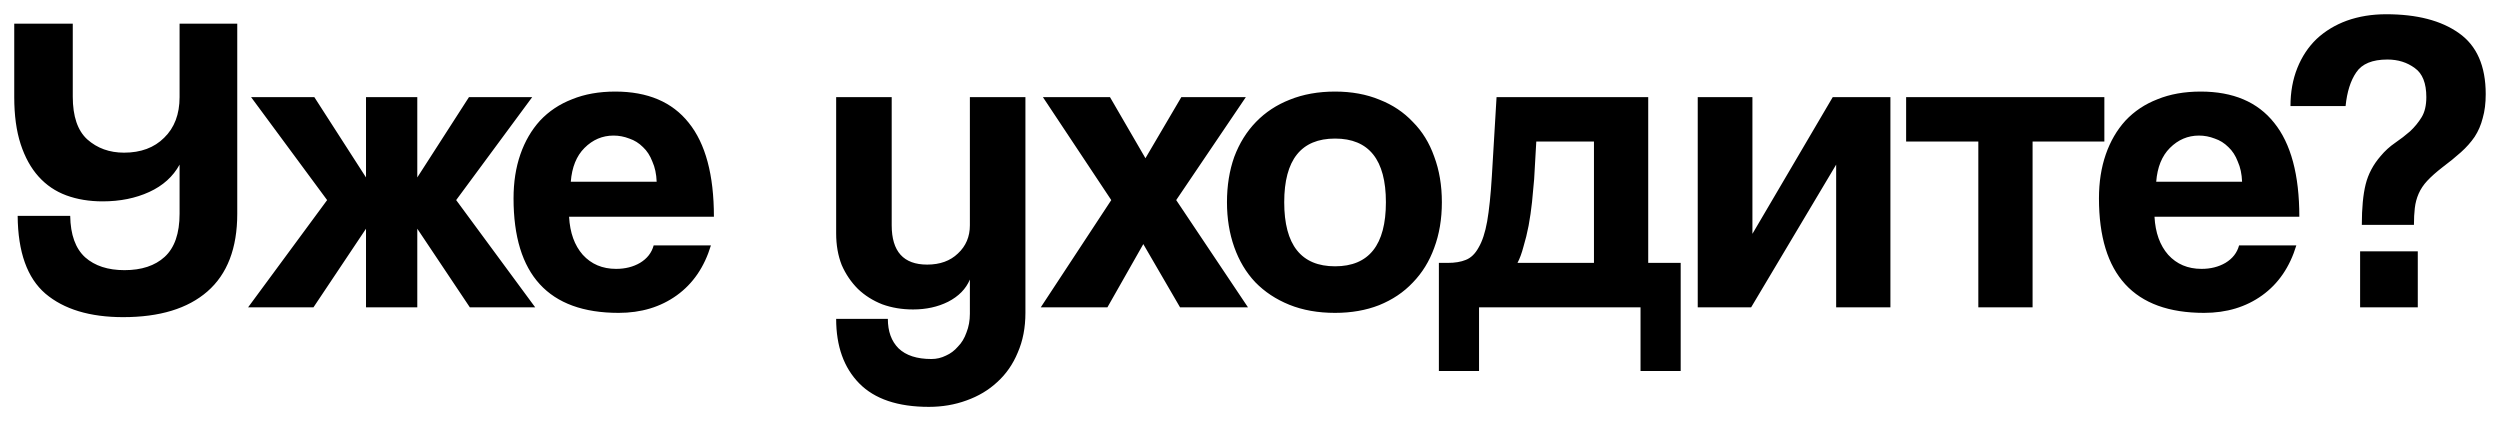 <?xml version="1.0" encoding="UTF-8"?> <svg xmlns="http://www.w3.org/2000/svg" viewBox="0 0 175.55 29.57" data-guides="{&quot;vertical&quot;:[],&quot;horizontal&quot;:[]}"><defs></defs><path fill="black" stroke="none" fill-opacity="1" stroke-width="1" stroke-opacity="1" id="tSvg12cf1a7a59b" title="Path 2" d="M16.66 15.01C16.66 17.43 15.96 19.25 14.56 20.47C13.18 21.67 11.21 22.27 8.65 22.27C6.31 22.27 4.49 21.72 3.19 20.62C1.91 19.52 1.26 17.7 1.24 15.16C2.47 15.16 3.7 15.16 4.93 15.16C4.95 16.48 5.3 17.45 5.98 18.07C6.66 18.67 7.58 18.97 8.74 18.97C9.94 18.97 10.88 18.66 11.56 18.04C12.26 17.4 12.61 16.39 12.61 15.01C12.61 13.86 12.61 12.71 12.61 11.56C12.15 12.4 11.44 13.04 10.48 13.48C9.52 13.92 8.43 14.14 7.21 14.14C6.27 14.14 5.42 14 4.66 13.72C3.9 13.44 3.25 13 2.71 12.4C2.17 11.8 1.75 11.04 1.45 10.12C1.15 9.2 1 8.1 1 6.82C1 5.1 1 3.38 1 1.66C2.37 1.66 3.74 1.66 5.11 1.66C5.11 3.37 5.11 5.08 5.11 6.79C5.11 8.17 5.45 9.17 6.13 9.79C6.83 10.41 7.69 10.72 8.71 10.72C9.89 10.72 10.83 10.37 11.53 9.67C12.25 8.97 12.61 8.02 12.61 6.82C12.61 5.1 12.61 3.38 12.61 1.66C13.96 1.66 15.31 1.66 16.66 1.66C16.66 6.11 16.66 10.56 16.66 15.01ZM29.302 12.46C30.512 10.58 31.721 8.7 32.931 6.82C34.411 6.82 35.892 6.82 37.371 6.82C35.592 9.23 33.812 11.64 32.032 14.05C33.882 16.56 35.731 19.07 37.581 21.58C36.051 21.58 34.522 21.58 32.992 21.58C31.762 19.74 30.532 17.9 29.302 16.06C29.302 17.9 29.302 19.74 29.302 21.58C28.102 21.58 26.901 21.58 25.701 21.58C25.701 19.74 25.701 17.9 25.701 16.06C24.471 17.9 23.241 19.74 22.012 21.58C20.482 21.58 18.951 21.58 17.422 21.58C19.271 19.07 21.122 16.56 22.971 14.05C21.192 11.64 19.412 9.23 17.631 6.82C19.111 6.82 20.591 6.82 22.072 6.82C23.282 8.7 24.491 10.58 25.701 12.46C25.701 10.58 25.701 8.7 25.701 6.82C26.901 6.82 28.102 6.82 29.302 6.82C29.302 8.7 29.302 10.58 29.302 12.46ZM46.111 12.76C46.091 12.22 45.991 11.75 45.811 11.35C45.651 10.93 45.431 10.59 45.151 10.33C44.871 10.05 44.551 9.85 44.191 9.73C43.831 9.59 43.461 9.52 43.081 9.52C42.301 9.52 41.621 9.81 41.041 10.39C40.481 10.95 40.161 11.74 40.081 12.76C42.091 12.76 44.101 12.76 46.111 12.76ZM39.961 15.22C40.021 16.34 40.341 17.23 40.921 17.89C41.521 18.55 42.301 18.88 43.261 18.88C43.901 18.88 44.461 18.74 44.941 18.46C45.441 18.16 45.761 17.75 45.901 17.23C47.241 17.23 48.581 17.23 49.921 17.23C49.461 18.75 48.661 19.92 47.521 20.74C46.381 21.56 45.021 21.97 43.441 21.97C38.521 21.97 36.061 19.29 36.061 13.93C36.061 12.79 36.221 11.76 36.541 10.84C36.861 9.92 37.321 9.13 37.921 8.47C38.541 7.81 39.291 7.31 40.171 6.97C41.051 6.61 42.061 6.43 43.201 6.43C45.481 6.43 47.201 7.16 48.361 8.62C49.541 10.08 50.131 12.28 50.131 15.22C46.741 15.22 43.351 15.22 39.961 15.22ZM68.105 19.63C67.825 20.29 67.315 20.81 66.575 21.19C65.855 21.55 65.035 21.73 64.115 21.73C63.335 21.73 62.615 21.61 61.955 21.37C61.295 21.11 60.725 20.75 60.245 20.29C59.765 19.81 59.385 19.25 59.105 18.61C58.845 17.95 58.715 17.21 58.715 16.39C58.715 13.2 58.715 10.01 58.715 6.82C60.015 6.82 61.315 6.82 62.615 6.82C62.615 9.82 62.615 12.82 62.615 15.82C62.615 17.66 63.445 18.58 65.105 18.58C66.005 18.58 66.725 18.32 67.265 17.8C67.825 17.28 68.105 16.62 68.105 15.82C68.105 12.82 68.105 9.82 68.105 6.82C69.405 6.82 70.705 6.82 72.005 6.82C72.005 11.87 72.005 16.92 72.005 21.97C72.005 23.01 71.825 23.94 71.465 24.76C71.125 25.58 70.645 26.27 70.025 26.83C69.425 27.39 68.705 27.82 67.865 28.12C67.045 28.42 66.165 28.57 65.225 28.57C63.045 28.57 61.415 28.02 60.335 26.92C59.255 25.82 58.715 24.31 58.715 22.39C59.925 22.39 61.135 22.39 62.345 22.39C62.345 23.27 62.595 23.96 63.095 24.46C63.615 24.96 64.385 25.21 65.405 25.21C65.765 25.21 66.105 25.13 66.425 24.97C66.745 24.83 67.025 24.62 67.265 24.34C67.525 24.08 67.725 23.75 67.865 23.35C68.025 22.95 68.105 22.51 68.105 22.03C68.105 21.23 68.105 20.43 68.105 19.63ZM82.863 21.58C82.003 20.1 81.143 18.62 80.283 17.14C79.443 18.62 78.603 20.1 77.763 21.58C76.203 21.58 74.643 21.58 73.083 21.58C74.733 19.07 76.383 16.56 78.033 14.05C76.433 11.64 74.833 9.23 73.233 6.82C74.803 6.82 76.373 6.82 77.943 6.82C78.773 8.25 79.603 9.68 80.433 11.11C81.273 9.68 82.113 8.25 82.953 6.82C84.463 6.82 85.973 6.82 87.483 6.82C85.853 9.23 84.223 11.64 82.593 14.05C84.273 16.56 85.953 19.07 87.633 21.58C86.043 21.58 84.453 21.58 82.863 21.58ZM93.748 18.7C96.128 18.7 97.318 17.2 97.318 14.2C97.318 11.22 96.128 9.73 93.748 9.73C91.368 9.73 90.178 11.22 90.178 14.2C90.178 17.2 91.368 18.7 93.748 18.7ZM93.748 21.97C92.548 21.97 91.478 21.78 90.538 21.4C89.598 21.02 88.798 20.49 88.138 19.81C87.498 19.13 87.008 18.31 86.668 17.35C86.328 16.39 86.158 15.34 86.158 14.2C86.158 13.04 86.328 11.98 86.668 11.02C87.028 10.06 87.538 9.24 88.198 8.56C88.858 7.88 89.648 7.36 90.568 7C91.508 6.62 92.568 6.43 93.748 6.43C94.908 6.43 95.948 6.62 96.868 7C97.788 7.36 98.568 7.88 99.208 8.56C99.868 9.22 100.368 10.03 100.708 10.99C101.068 11.95 101.248 13.02 101.248 14.2C101.248 15.38 101.068 16.45 100.708 17.41C100.368 18.35 99.868 19.16 99.208 19.84C98.568 20.52 97.778 21.05 96.838 21.43C95.918 21.79 94.888 21.97 93.748 21.97ZM101.038 26.05C101.038 23.52 101.038 20.99 101.038 18.46C101.248 18.46 101.458 18.46 101.668 18.46C102.168 18.46 102.588 18.39 102.928 18.25C103.288 18.11 103.588 17.82 103.828 17.38C104.088 16.94 104.288 16.33 104.428 15.55C104.568 14.75 104.678 13.69 104.758 12.37C104.868 10.52 104.978 8.67 105.088 6.82C108.638 6.82 112.188 6.82 115.738 6.82C115.738 10.7 115.738 14.58 115.738 18.46C116.498 18.46 117.258 18.46 118.018 18.46C118.018 20.99 118.018 23.52 118.018 26.05C117.078 26.05 116.138 26.05 115.198 26.05C115.198 24.56 115.198 23.07 115.198 21.58C111.418 21.58 107.638 21.58 103.858 21.58C103.858 23.07 103.858 24.56 103.858 26.05C102.918 26.05 101.978 26.05 101.038 26.05ZM107.878 9.94C107.828 10.82 107.778 11.7 107.728 12.58C107.688 13.08 107.638 13.62 107.578 14.2C107.518 14.76 107.438 15.31 107.338 15.85C107.238 16.37 107.118 16.86 106.978 17.32C106.858 17.78 106.718 18.16 106.558 18.46C108.348 18.46 110.138 18.46 111.928 18.46C111.928 15.62 111.928 12.78 111.928 9.94C110.578 9.94 109.228 9.94 107.878 9.94ZM119.215 21.58C119.215 16.66 119.215 11.74 119.215 6.82C120.495 6.82 121.775 6.82 123.055 6.82C123.055 10.02 123.055 13.22 123.055 16.42C124.935 13.22 126.815 10.02 128.695 6.82C130.045 6.82 131.395 6.82 132.745 6.82C132.745 11.74 132.745 16.66 132.745 21.58C131.475 21.58 130.205 21.58 128.935 21.58C128.935 18.24 128.935 14.9 128.935 11.56C126.945 14.9 124.955 18.24 122.965 21.58C121.715 21.58 120.465 21.58 119.215 21.58ZM138.918 21.58C138.918 17.7 138.918 13.82 138.918 9.94C137.228 9.94 135.538 9.94 133.848 9.94C133.848 8.9 133.848 7.86 133.848 6.82C138.488 6.82 143.128 6.82 147.768 6.82C147.768 7.86 147.768 8.9 147.768 9.94C146.088 9.94 144.408 9.94 142.728 9.94C142.728 13.82 142.728 17.7 142.728 21.58C141.458 21.58 140.188 21.58 138.918 21.58ZM157.439 12.76C157.419 12.22 157.319 11.75 157.139 11.35C156.979 10.93 156.759 10.59 156.479 10.33C156.199 10.05 155.879 9.85 155.519 9.73C155.159 9.59 154.789 9.52 154.409 9.52C153.629 9.52 152.949 9.81 152.369 10.39C151.809 10.95 151.489 11.74 151.409 12.76C153.419 12.76 155.429 12.76 157.439 12.76ZM151.289 15.22C151.349 16.34 151.669 17.23 152.249 17.89C152.849 18.55 153.629 18.88 154.589 18.88C155.229 18.88 155.789 18.74 156.269 18.46C156.769 18.16 157.089 17.75 157.229 17.23C158.569 17.23 159.909 17.23 161.249 17.23C160.789 18.75 159.989 19.92 158.849 20.74C157.709 21.56 156.349 21.97 154.769 21.97C149.849 21.97 147.389 19.29 147.389 13.93C147.389 12.79 147.549 11.76 147.869 10.84C148.189 9.92 148.649 9.13 149.249 8.47C149.869 7.81 150.619 7.31 151.499 6.97C152.379 6.61 153.389 6.43 154.529 6.43C156.809 6.43 158.529 7.16 159.689 8.62C160.869 10.08 161.459 12.28 161.459 15.22C158.069 15.22 154.679 15.22 151.289 15.22ZM165.727 21.58C165.727 20.27 165.727 18.96 165.727 17.65C167.077 17.65 168.427 17.65 169.777 17.65C169.777 18.96 169.777 20.27 169.777 21.58C168.427 21.58 167.077 21.58 165.727 21.58ZM165.847 15.79C165.847 14.61 165.937 13.66 166.117 12.94C166.297 12.22 166.647 11.56 167.167 10.96C167.467 10.6 167.807 10.29 168.187 10.03C168.567 9.77 168.917 9.5 169.237 9.22C169.557 8.92 169.827 8.59 170.047 8.23C170.267 7.87 170.377 7.4 170.377 6.82C170.377 5.84 170.107 5.16 169.567 4.78C169.027 4.38 168.387 4.18 167.647 4.18C166.587 4.18 165.857 4.48 165.457 5.08C165.057 5.66 164.807 6.45 164.707 7.45C163.417 7.45 162.127 7.45 160.837 7.45C160.837 6.47 160.997 5.58 161.317 4.78C161.637 3.98 162.087 3.3 162.667 2.74C163.267 2.18 163.977 1.75 164.797 1.45C165.637 1.15 166.557 1 167.557 1C169.717 1 171.417 1.44 172.657 2.32C173.917 3.2 174.547 4.63 174.547 6.61C174.547 7.25 174.477 7.81 174.337 8.29C174.217 8.77 174.027 9.21 173.767 9.61C173.507 9.99 173.187 10.35 172.807 10.69C172.427 11.03 171.997 11.38 171.517 11.74C171.077 12.08 170.717 12.4 170.437 12.7C170.177 12.98 169.977 13.28 169.837 13.6C169.697 13.92 169.607 14.26 169.567 14.62C169.527 14.96 169.507 15.35 169.507 15.79C168.287 15.79 167.067 15.79 165.847 15.79Z"></path></svg> 